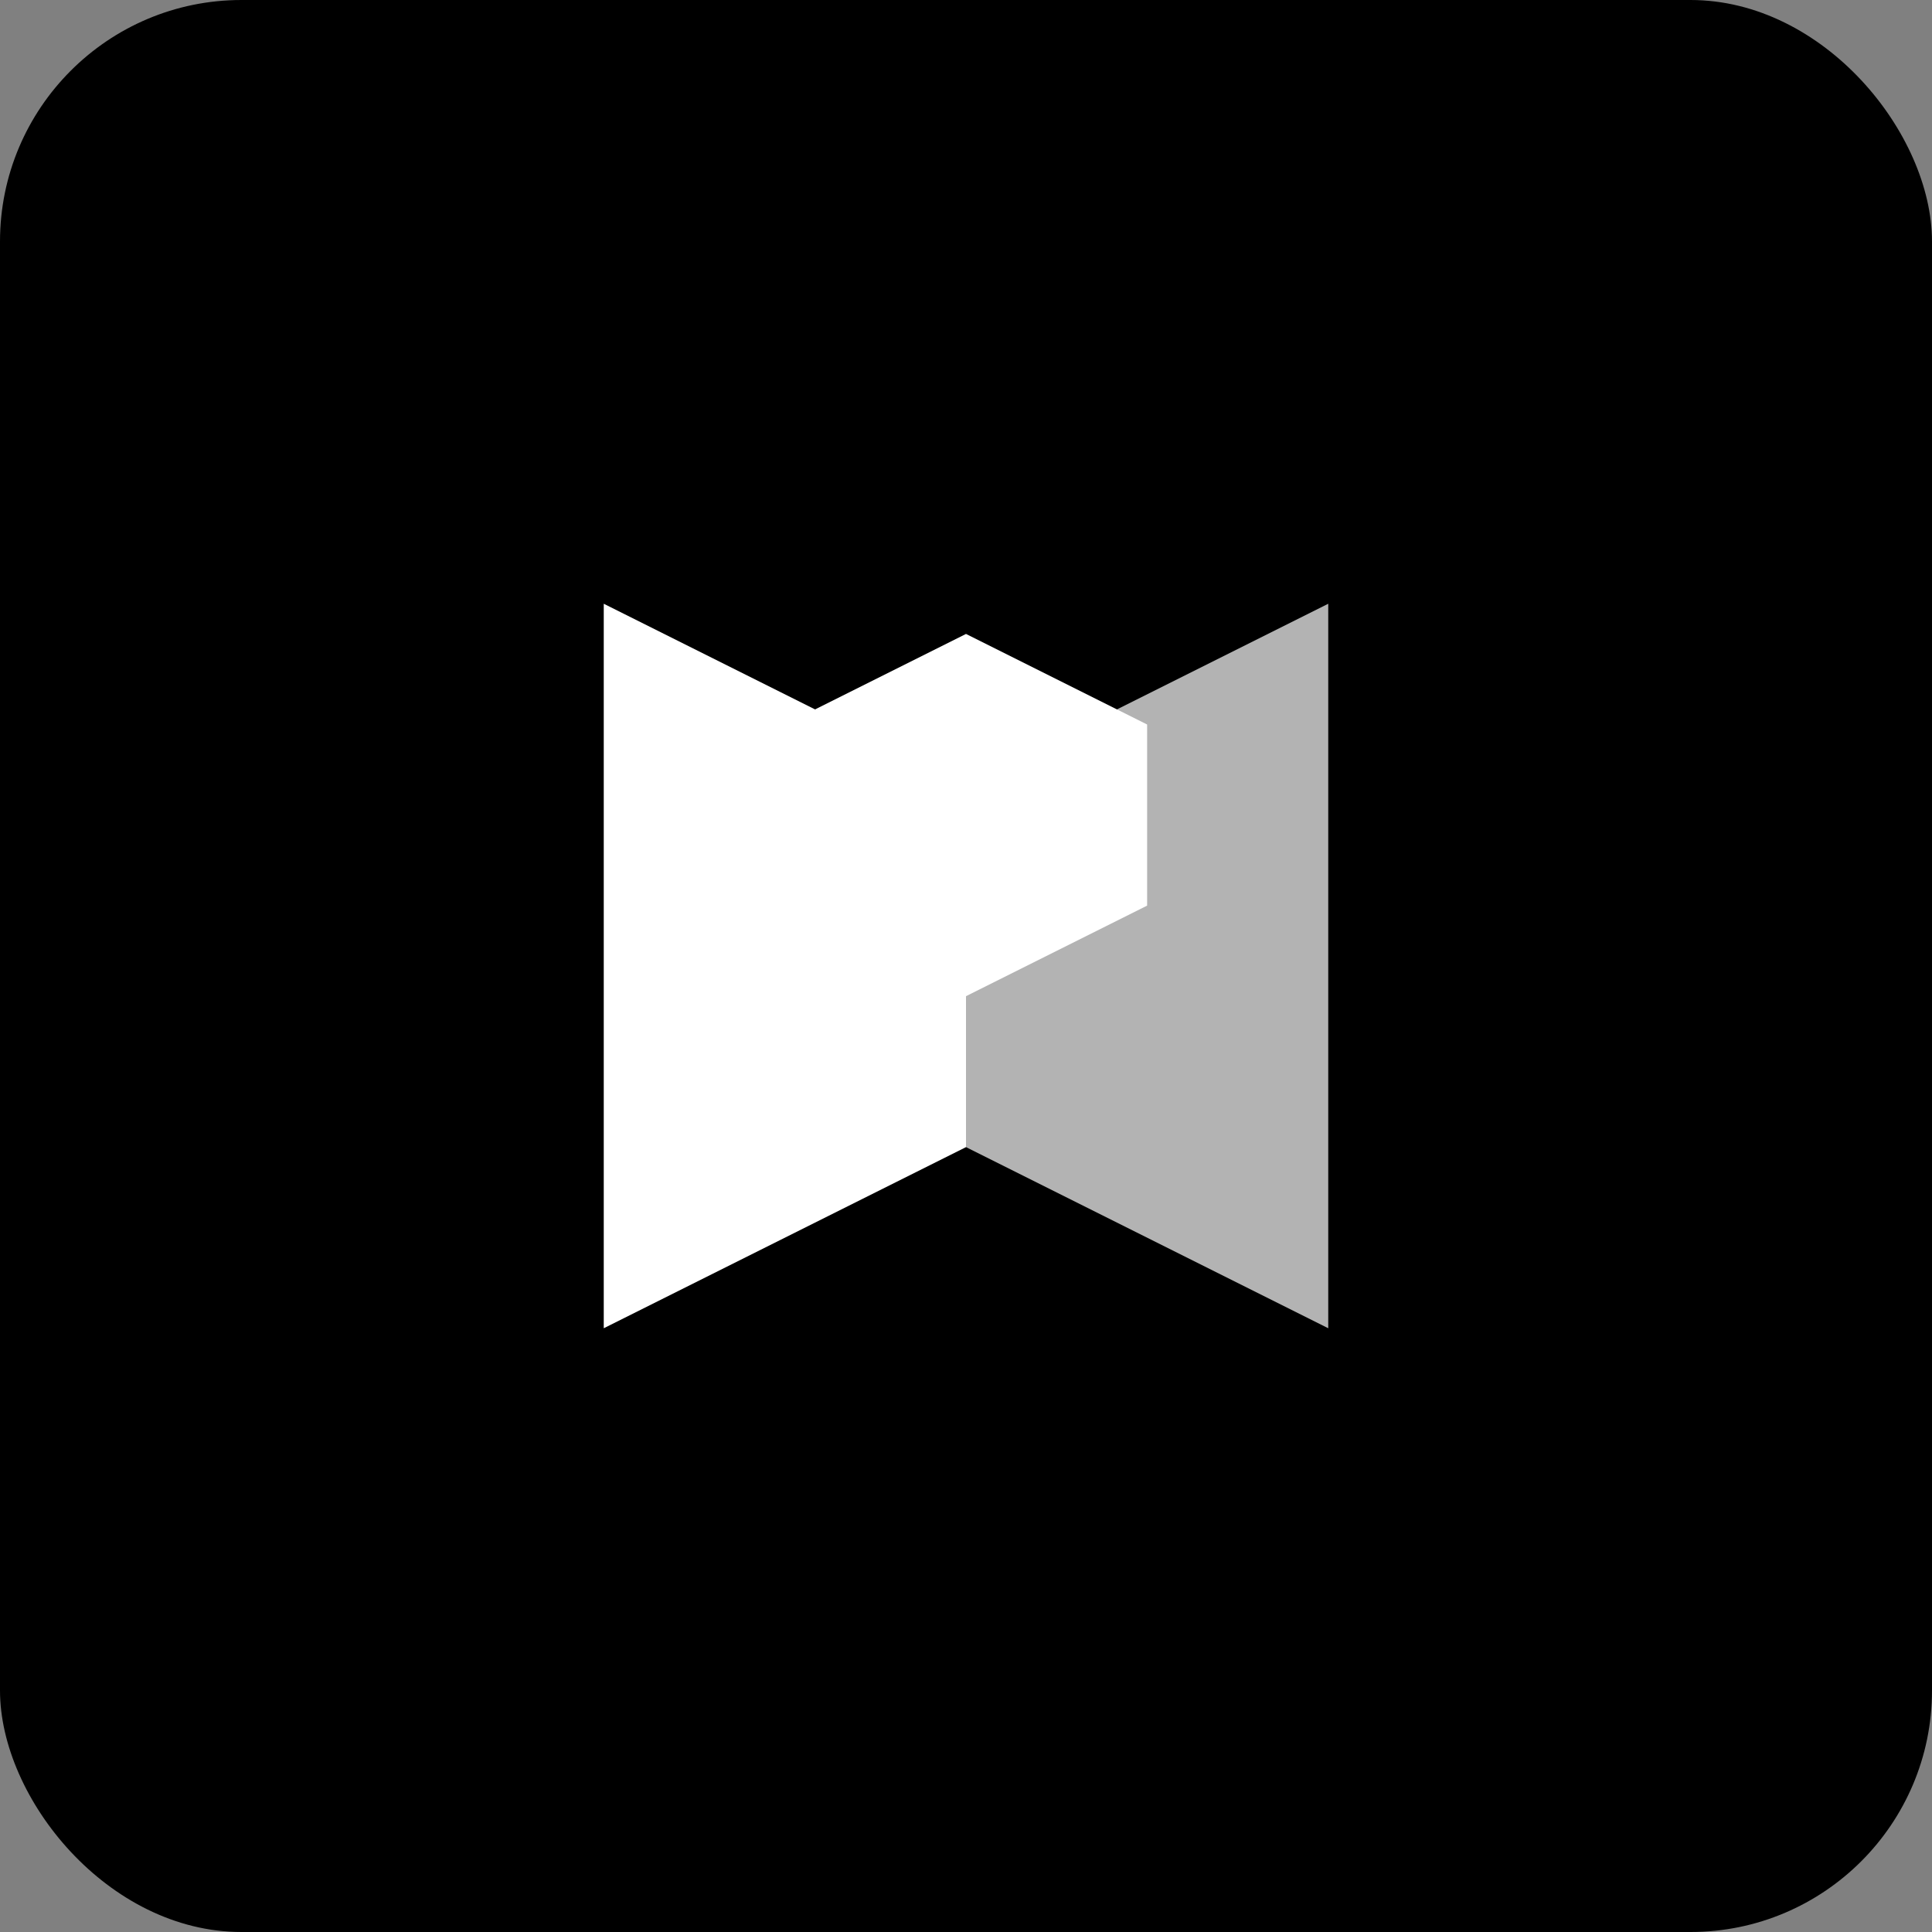 
<svg width="64" height="64" viewBox="0 0 64 64" fill="none" xmlns="http://www.w3.org/2000/svg">
<rect x="0" y="0" width="64" height="64" fill="#808080" stroke="none"/>
<rect width="64" height="64" rx="8" fill="hsl(210, 100%, 50%)"/>
<path d="M20 44V20L32 26V38L20 44Z" fill="white"/>
<path d="M32 26L44 20V44L32 38V26Z" fill="rgba(255,255,255,0.7)"/>
<path d="M26 30L32 33L38 30V24L32 21L26 24V30Z" fill="white"/>
</svg>
  